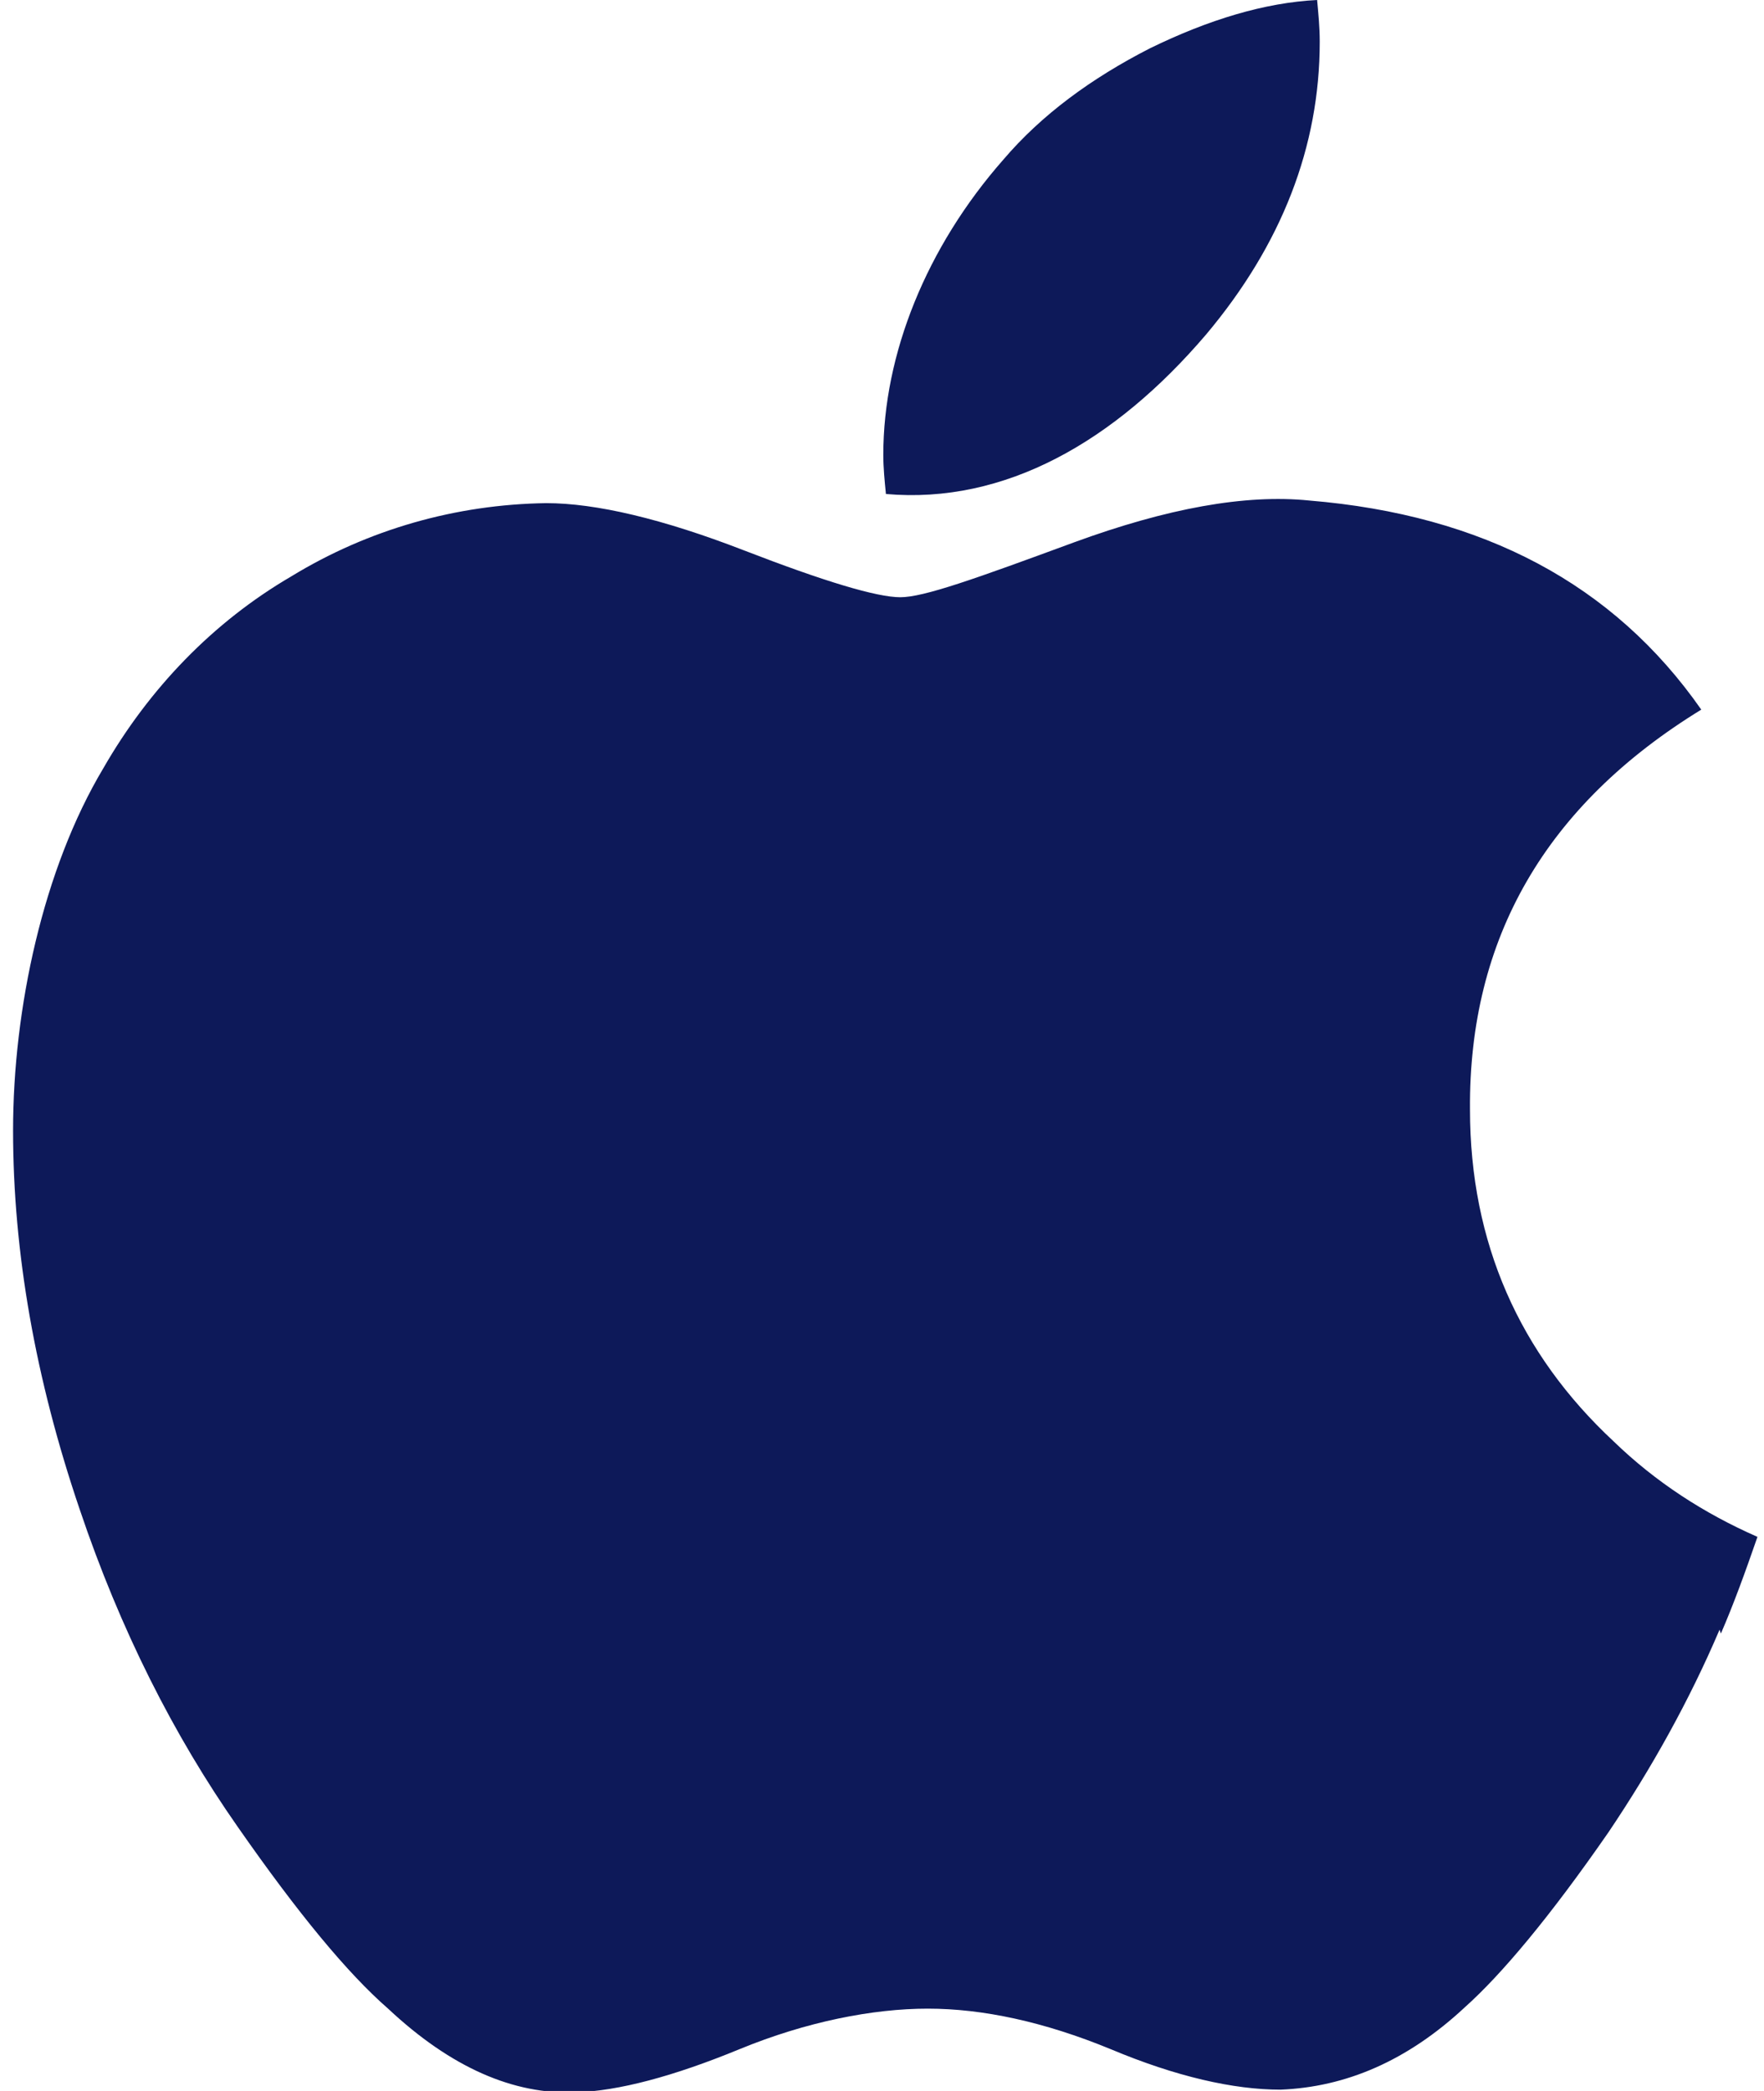 <svg xmlns="http://www.w3.org/2000/svg" id="Layer_1" viewBox="0 0 135 160"><defs><style>      .st0 {        fill: #0d1959;      }    </style></defs><path class="st0" d="M131.6,124.7c-2.3,5.4-5.2,10.6-8.5,15.5-4.5,6.5-8.2,10.9-11,13.4-4.4,4.1-9.1,6.1-14.1,6.3-3.6,0-8-1-13-3.1-5.1-2.1-9.8-3.1-14-3.1s-9.3,1-14.4,3.1c-5.1,2.1-9.3,3.2-12.5,3.3-4.8.2-9.6-1.9-14.4-6.4-3.1-2.7-6.9-7.3-11.5-13.9-4.9-7-9-15.1-12.1-24.3-3.4-10-5.1-19.7-5.1-29s2.3-20,6.9-27.7c3.5-6.1,8.4-11.2,14.4-14.7,5.9-3.6,12.6-5.5,19.5-5.6,3.8,0,8.9,1.2,15.1,3.6,6.2,2.4,10.2,3.6,12,3.6s5.7-1.4,13.3-4.2c7.1-2.6,13.1-3.7,18-3.2,13.3,1.1,23.3,6.4,30,16-11.9,7.3-17.8,17.5-17.7,30.6,0,10.2,3.8,18.7,11,25.4,3.2,3.1,6.9,5.5,11,7.3-.9,2.6-1.8,5.1-2.8,7.4ZM101,3.2c0,8-2.9,15.5-8.7,22.4-7,8.2-15.4,13-24.5,12.2-.1-1-.2-2-.2-3,0-7.7,3.3-15.9,9.2-22.6,2.9-3.4,6.7-6.2,11.2-8.5,4.5-2.2,8.8-3.5,12.8-3.7.1,1.1.2,2.1.2,3.2Z"></path></svg>